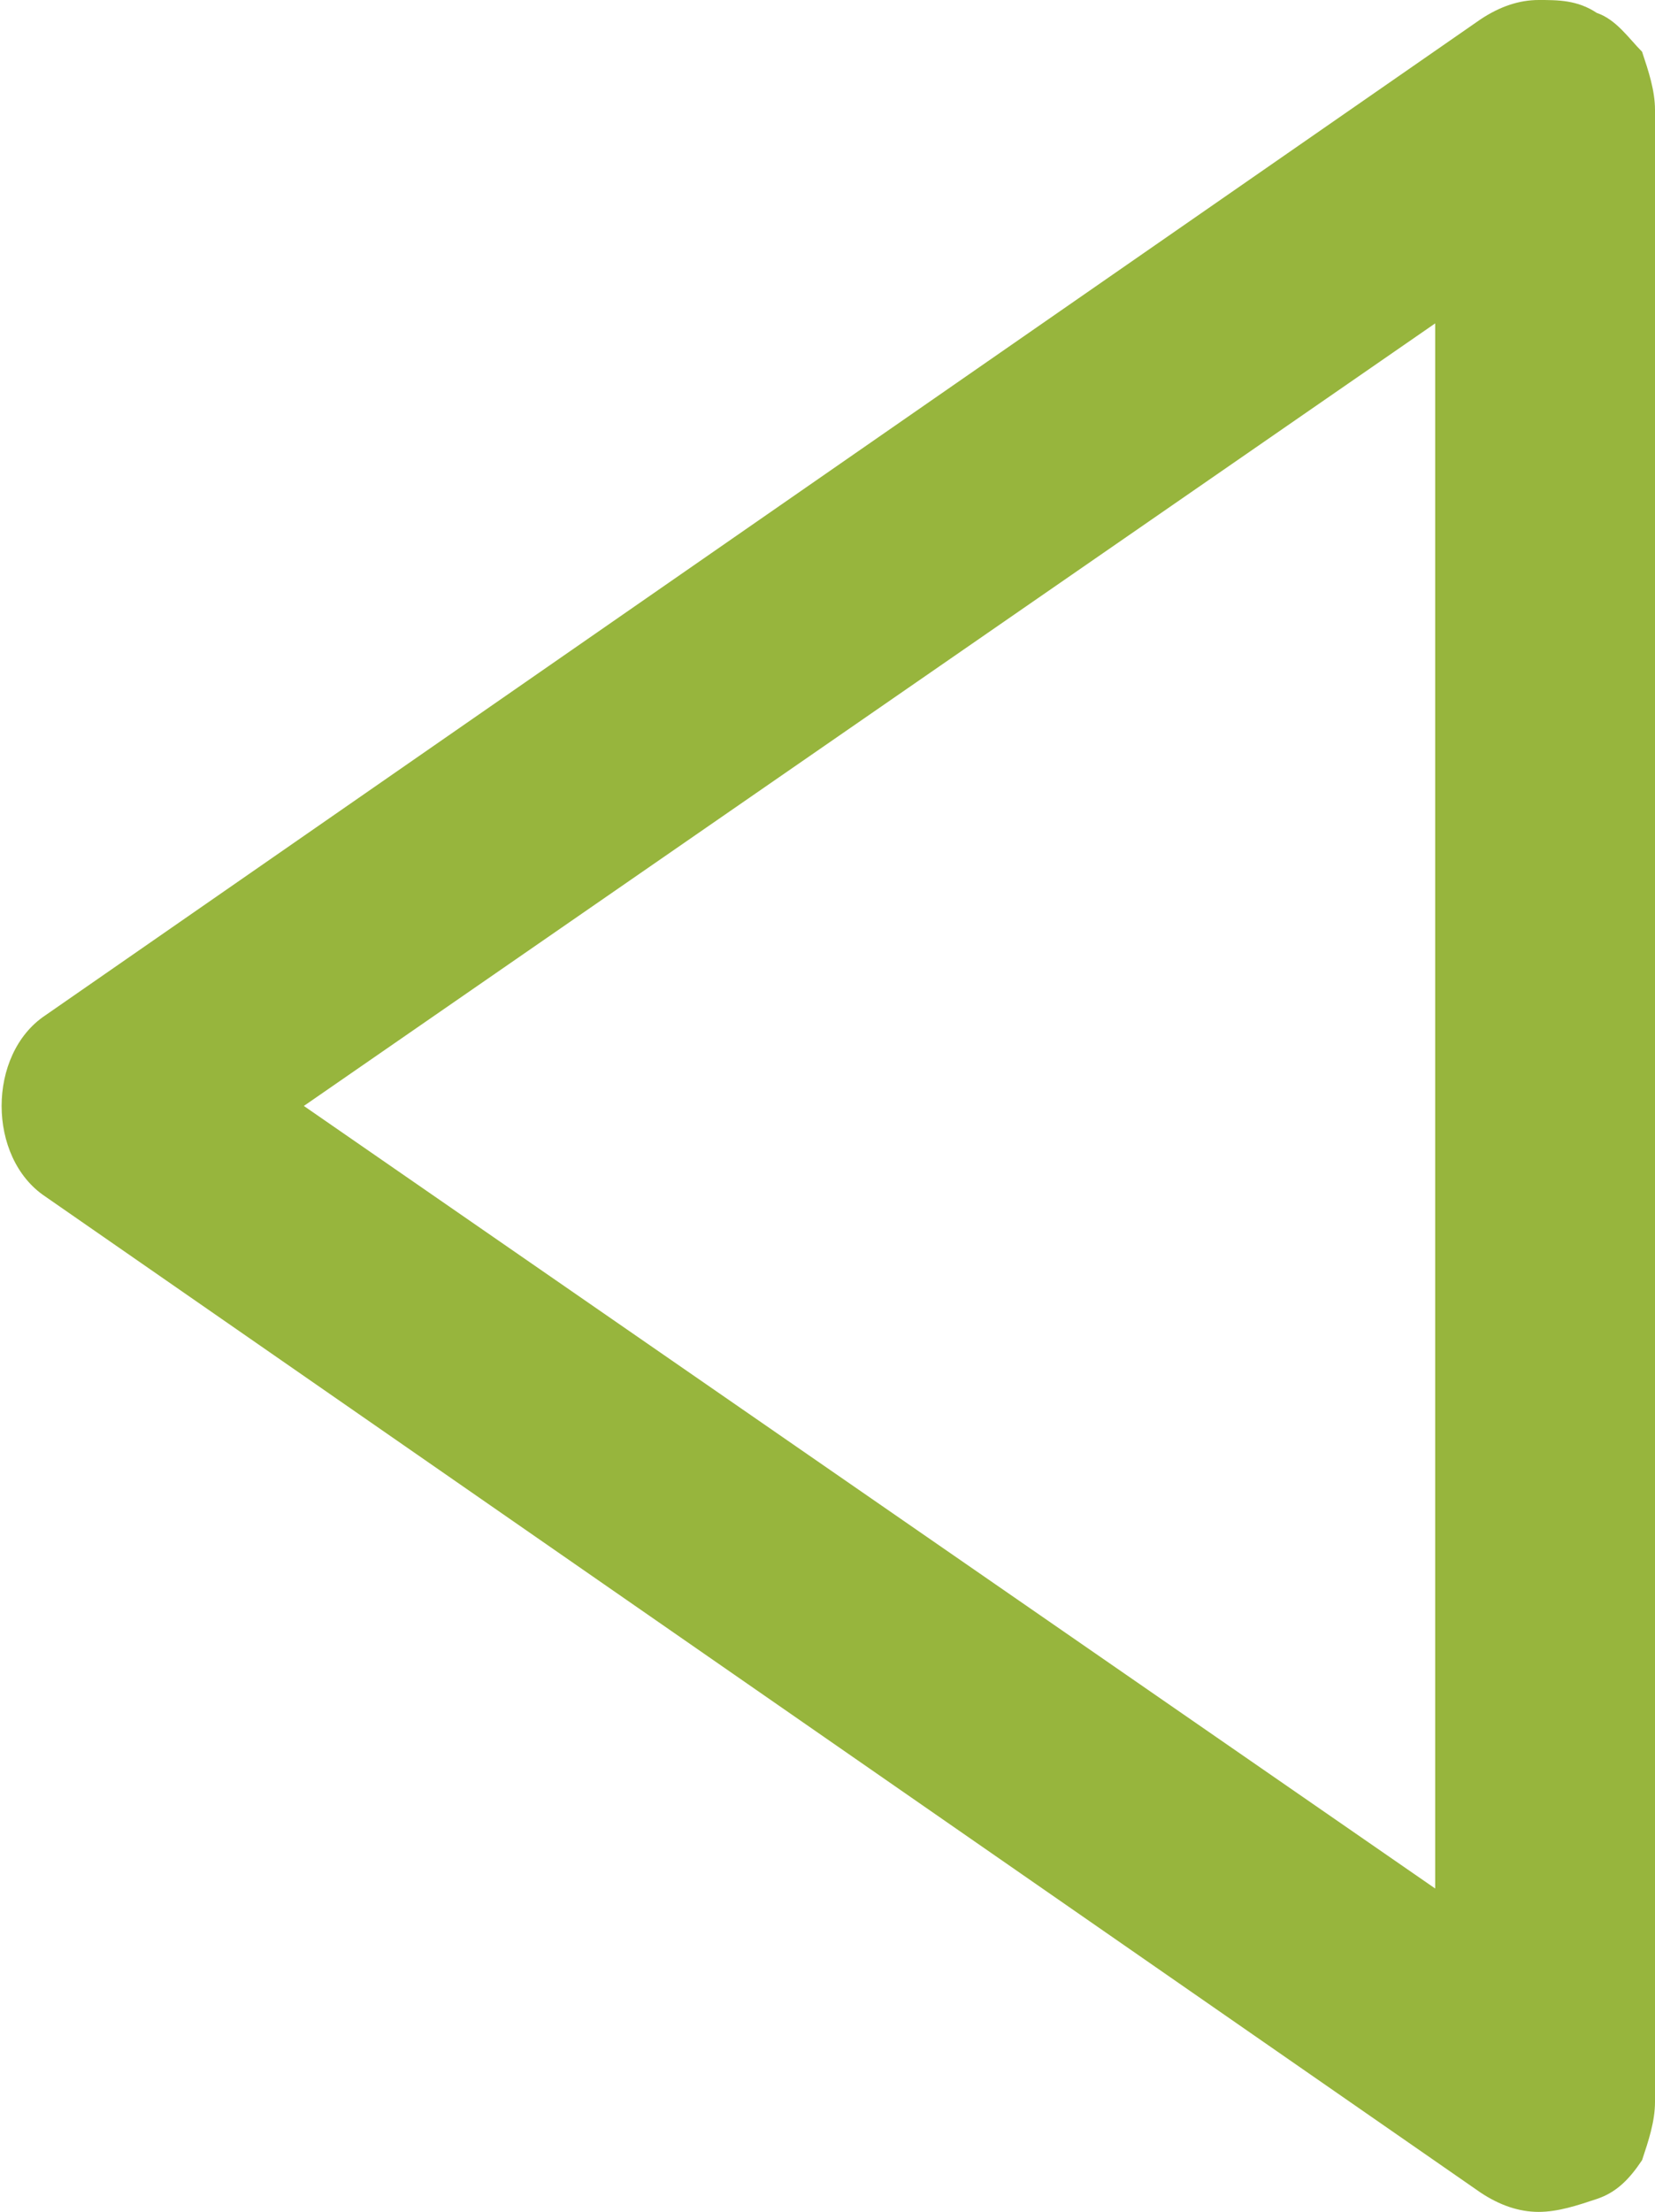 <?xml version="1.0" encoding="utf-8"?>
<!-- Generator: $$$/GeneralStr/196=Adobe Illustrator 27.6.0, SVG Export Plug-In . SVG Version: 6.00 Build 0)  -->
<svg version="1.1" id="Livello_1" xmlns="http://www.w3.org/2000/svg" xmlns:xlink="http://www.w3.org/1999/xlink" x="0px" y="0px"
	 viewBox="0 0 25.6 34.2" style="enable-background:new 0 0 25.6 34.2;" xml:space="preserve">
<style type="text/css">
	.st0{fill:#97B53D;}
</style>
<g id="bx:up-arrow">
	<path id="Vector" class="st0" d="M25.6,1.7v30.8c0,0.3-0.1,0.6-0.2,0.9c-0.2,0.3-0.4,0.5-0.7,0.6s-0.6,0.2-0.9,0.2
		c-0.3,0-0.6-0.1-0.9-0.3L0.7,18.5c-0.9-0.6-0.9-2.2,0-2.8L22.9,0.3C23.2,0.1,23.5,0,23.8,0c0.3,0,0.6,0,0.9,0.2
		c0.3,0.1,0.5,0.4,0.7,0.6C25.5,1.1,25.6,1.4,25.6,1.7z M4.7,17.1l17.5,12.1V5L4.7,17.1z"/>
</g>
</svg>
